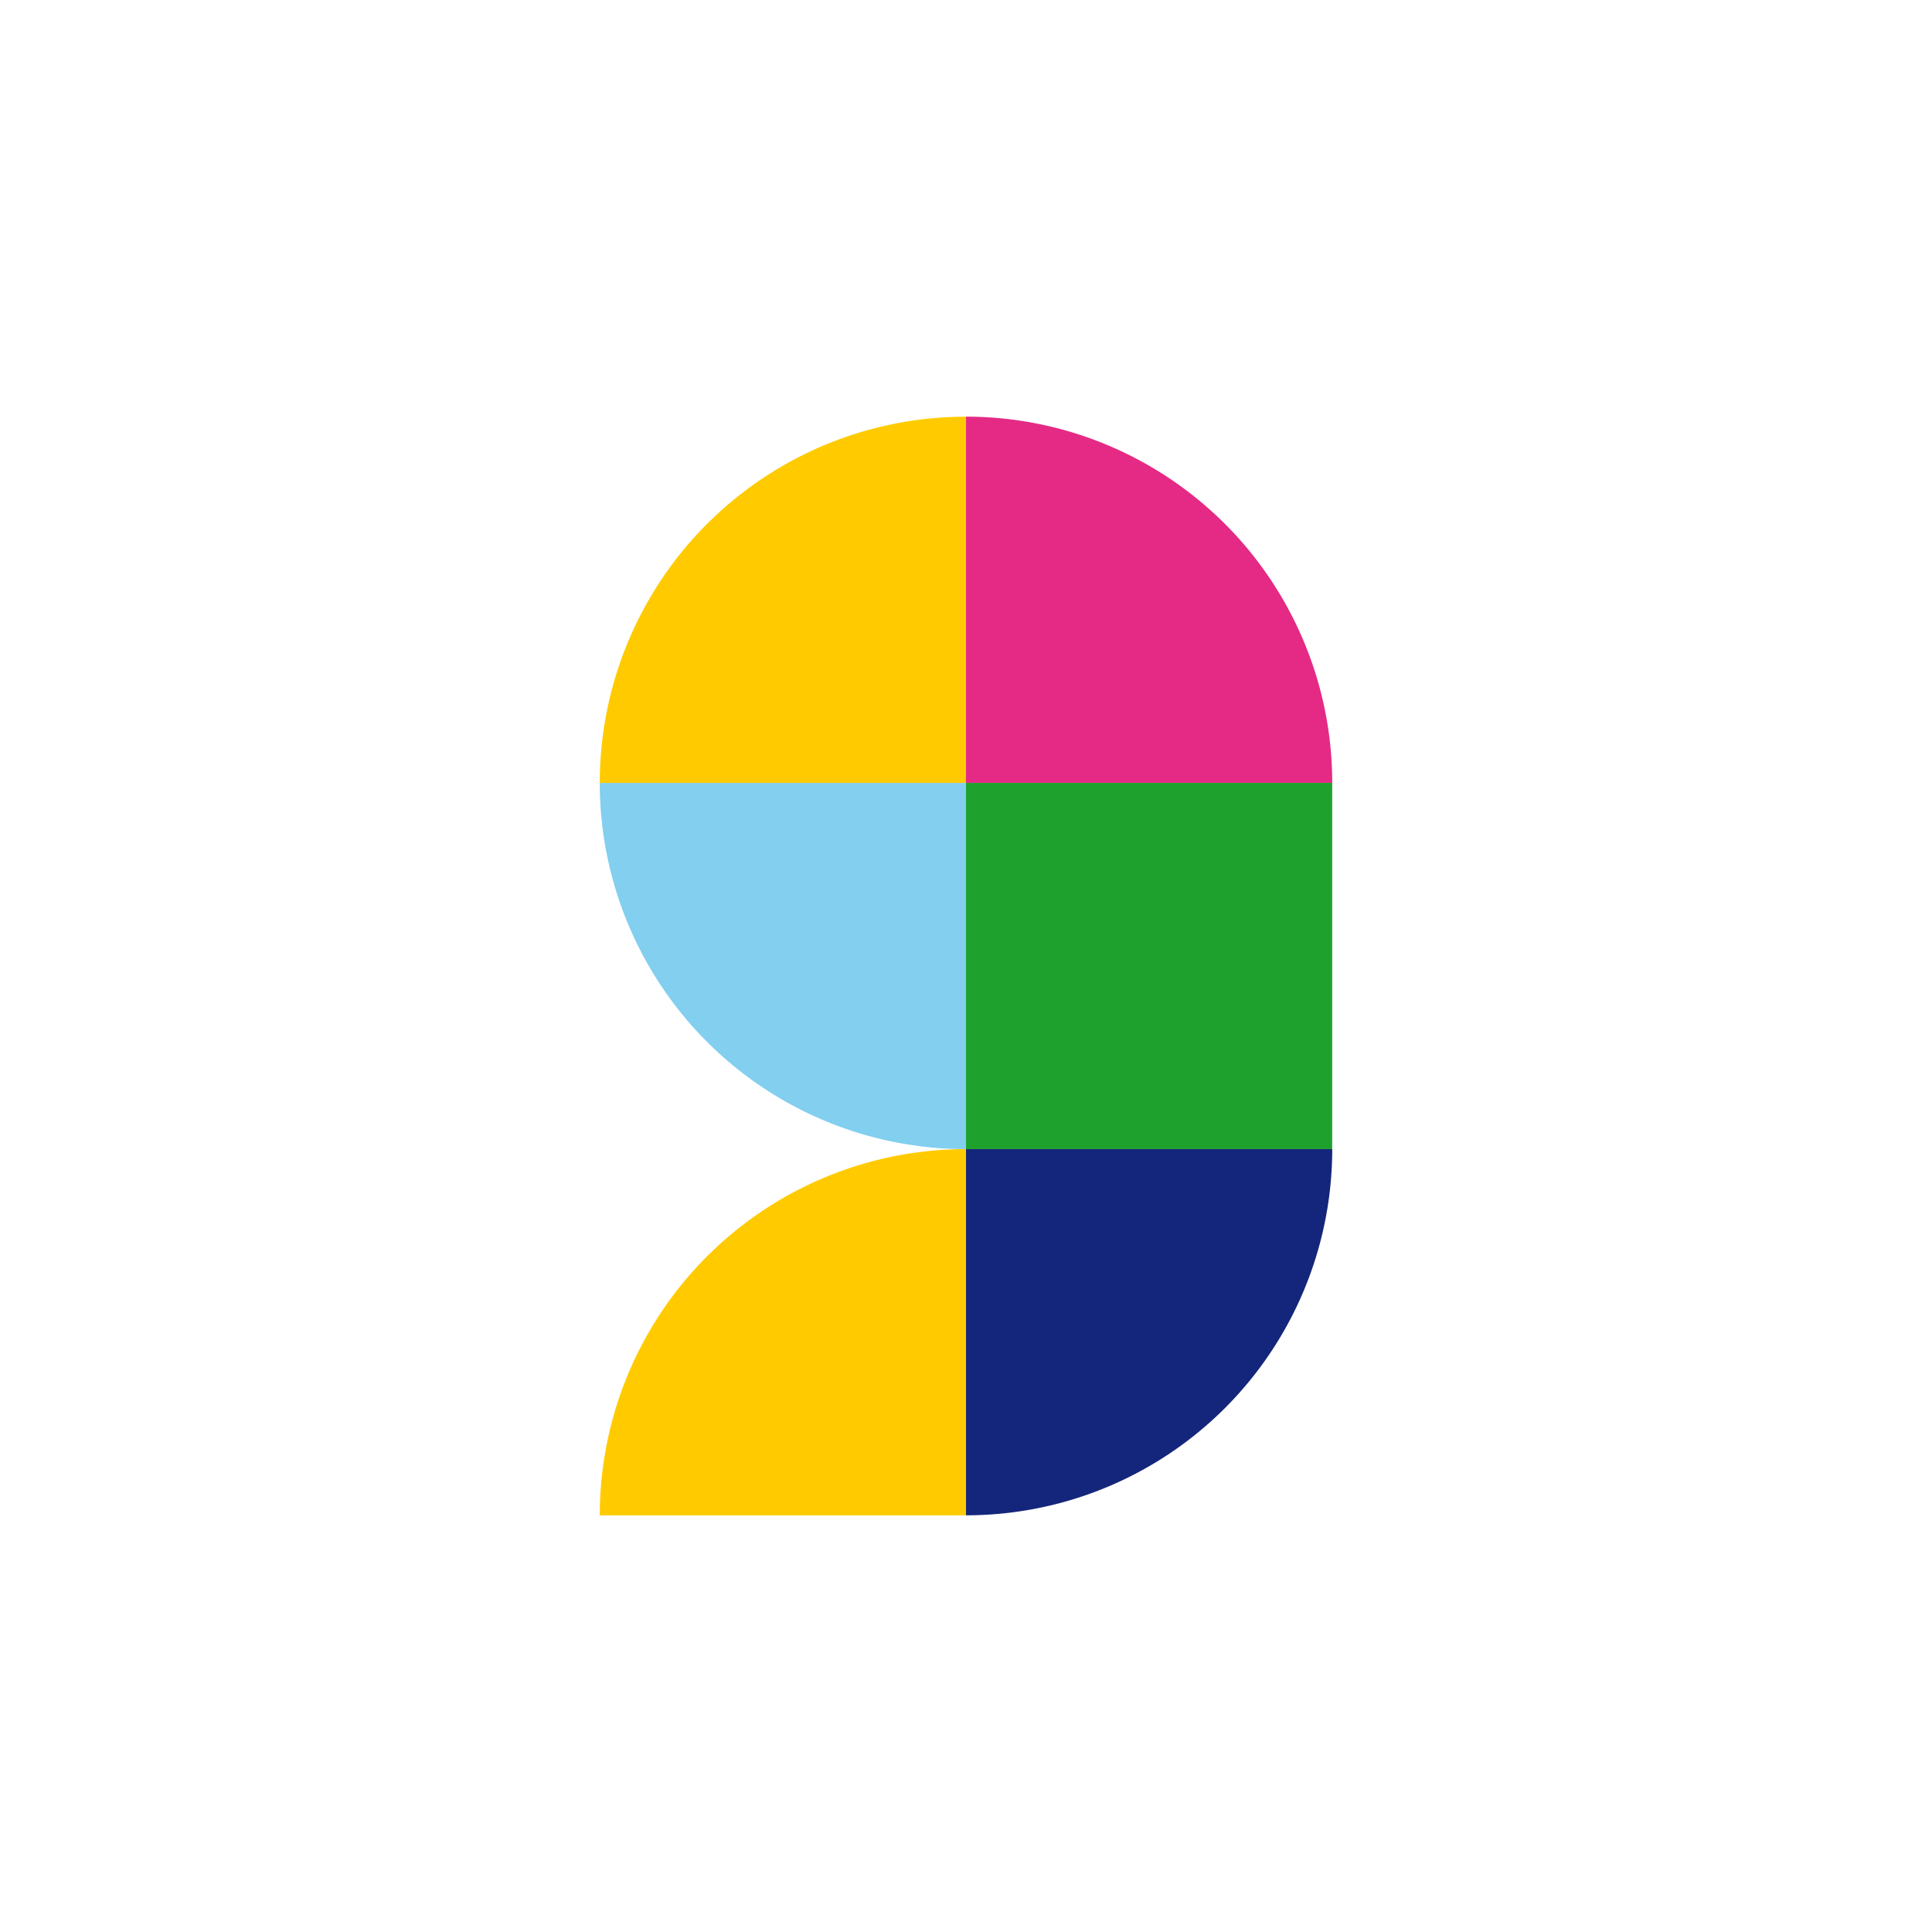 <svg viewBox="0 0 500 500" xmlns="http://www.w3.org/2000/svg"><path d="m250 297.39a94.76 94.76 0 0 0 -94.78 94.78h94.78z" fill="#ffcb00"/><path d="m155.22 202.61a94.78 94.78 0 0 0 94.78 94.78v-94.77z" fill="#82cfef"/><path d="m344.78 202.61a94.78 94.78 0 0 0 -94.78-94.78v94.78z" fill="#e42a85"/><path d="m155.22 202.61a94.76 94.76 0 0 1 94.78-94.77v94.77z" fill="#ffcb00"/><path d="m250 202.61h94.77v94.78h-94.77z" fill="#1fa12e"/><path d="m344.78 297.39a94.76 94.76 0 0 1 -94.78 94.77v-94.77z" fill="#14267b"/></svg>